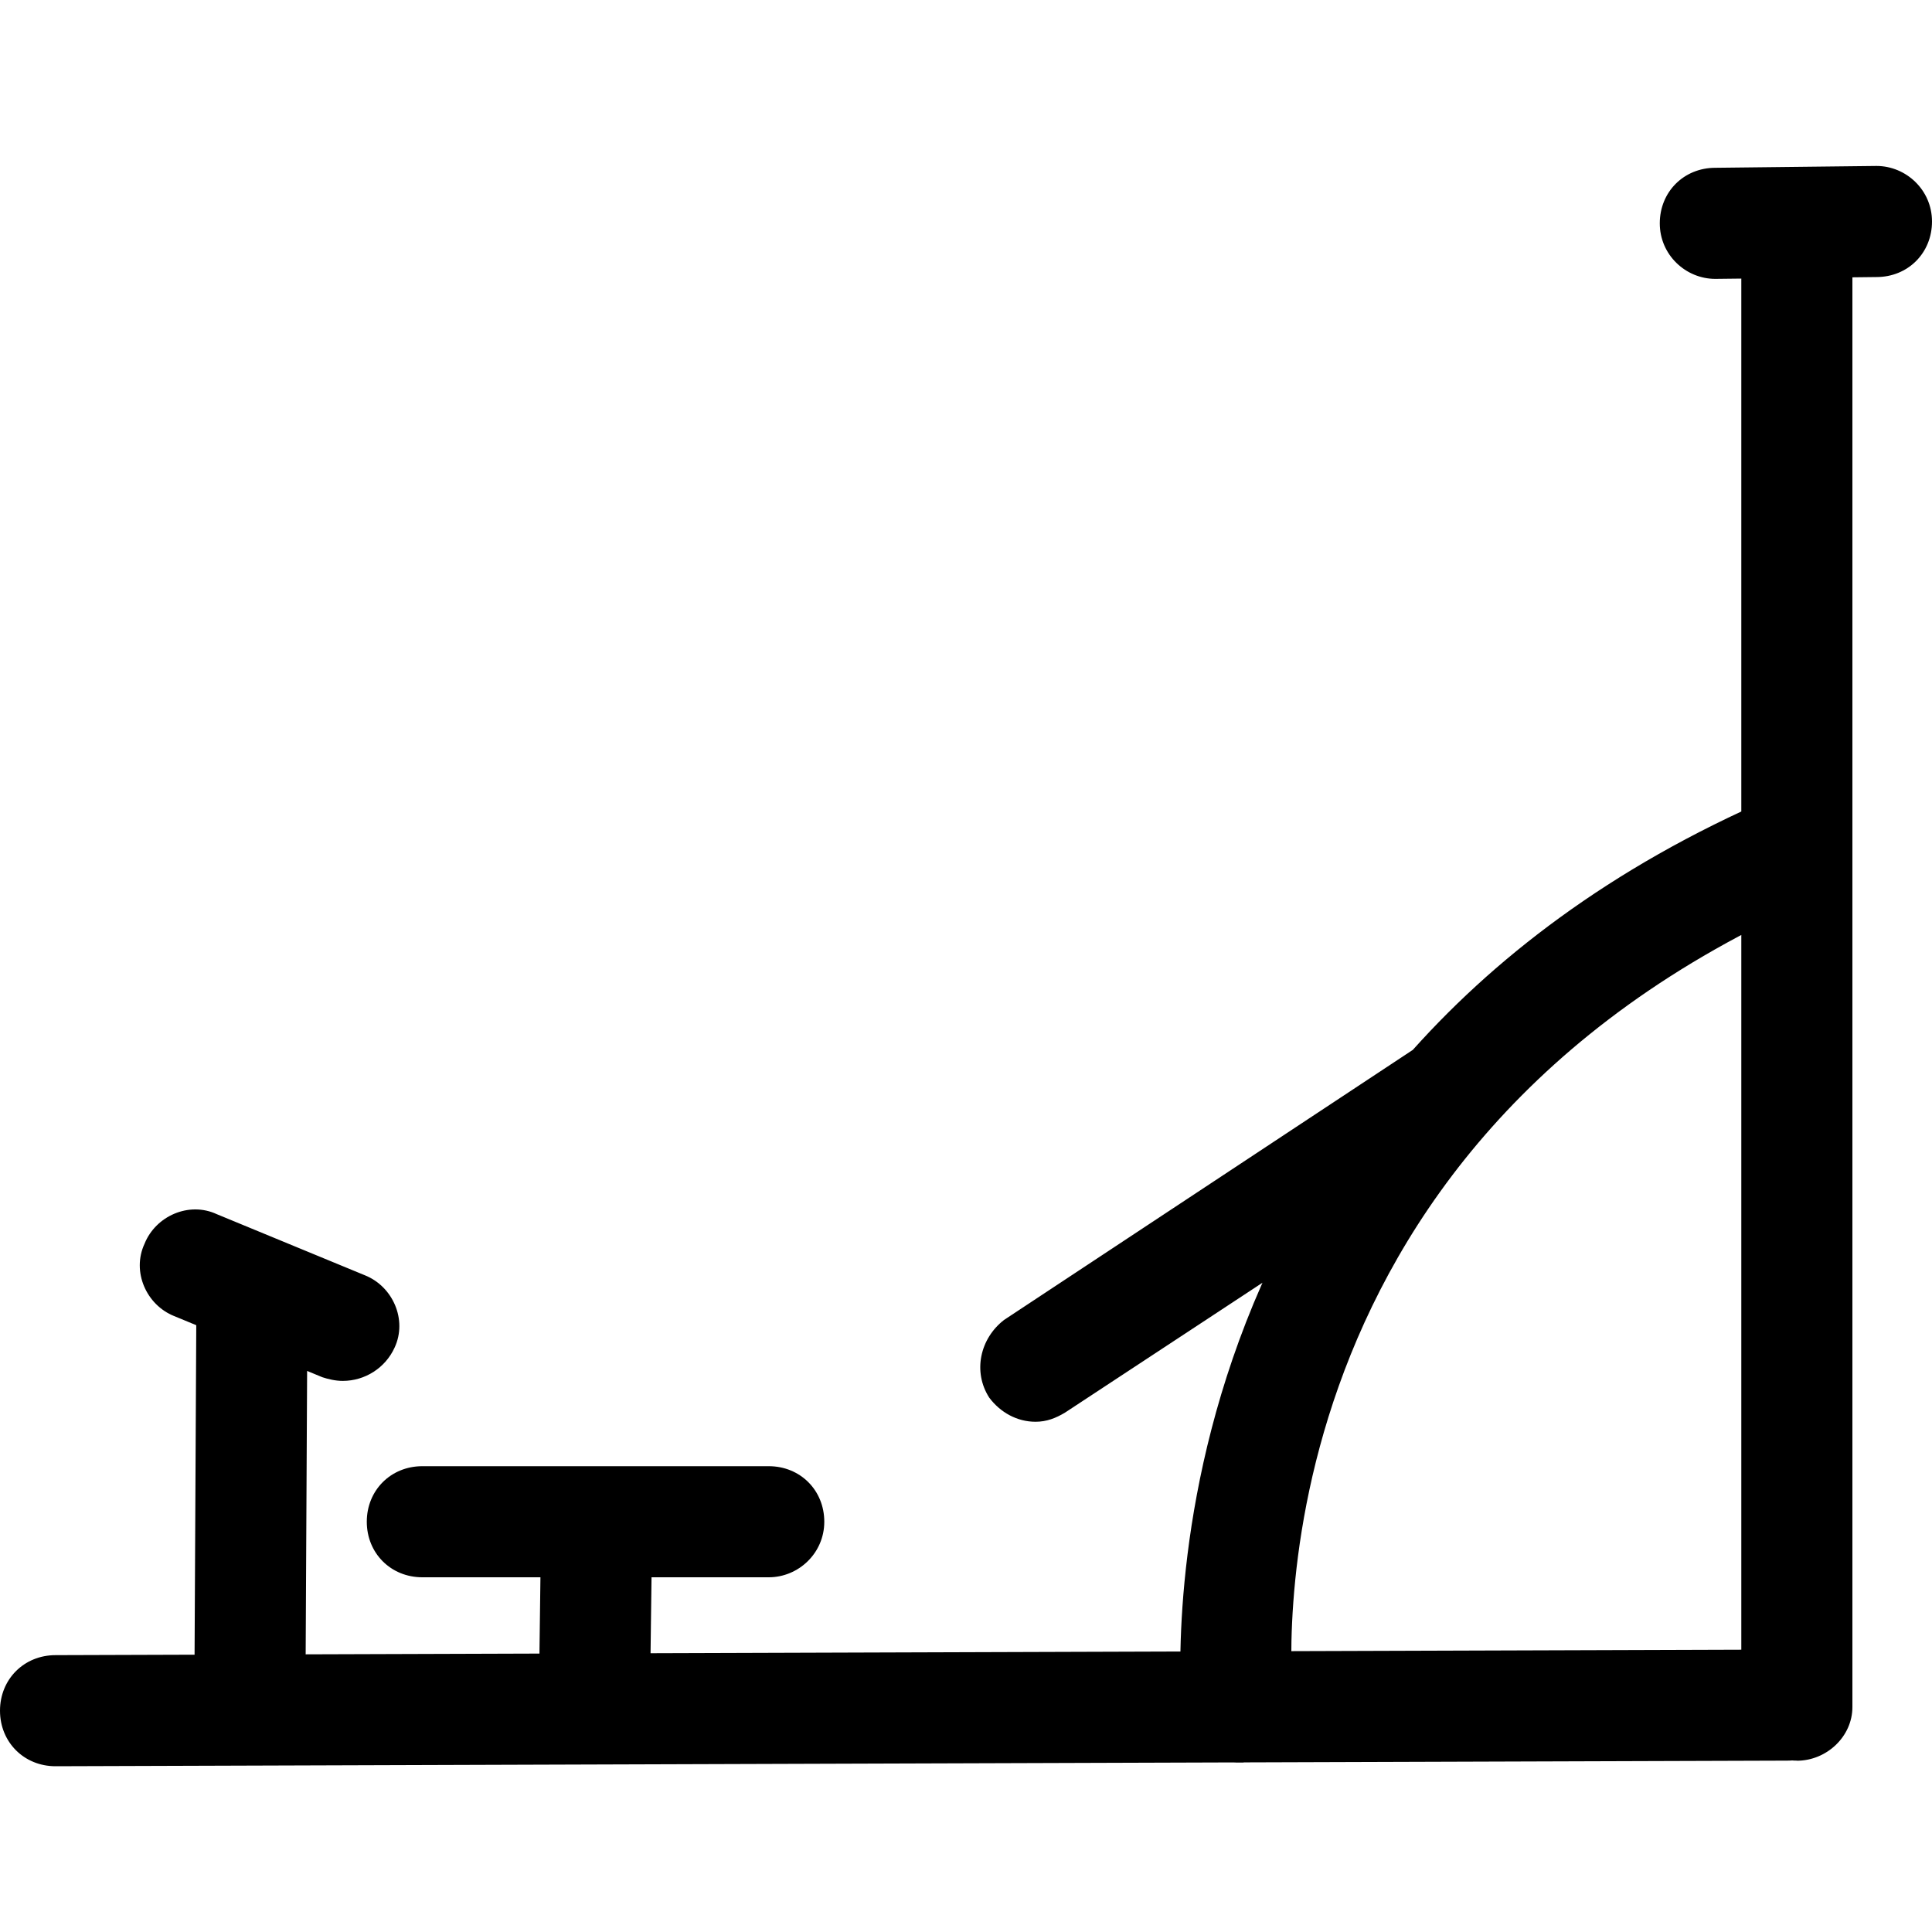 <?xml version="1.0" encoding="UTF-8"?><svg id="Layer_1" xmlns="http://www.w3.org/2000/svg" viewBox="0 0 200 200"><path d="M5.75,182.84h0l179.29-.58c3.26,0,5.75-2.49,5.75-5.75,0-3.26-2.49-5.75-5.75-5.75h0l-179.29,.58c-3.26,0-5.75,2.49-5.75,5.75s2.49,5.75,5.75,5.75h0Zm122.34-.38h.58c3.26-.38,5.56-3.26,5.18-6.33-.19-2.3-5.18-57.14,54.07-83.03,3.07-1.15,4.41-4.6,3.07-7.48-1.15-3.07-4.6-4.41-7.48-3.07-67.5,29.15-61.17,94.15-61.17,94.73,.38,3.07,2.88,5.18,5.75,5.18h0Zm-102.2-4.99c3.07,0,5.75-2.49,5.75-5.75l.19-37.01c0-3.07-2.49-5.75-5.75-5.75s-5.75,2.49-5.75,5.75l-.19,37.01c0,3.07,2.49,5.75,5.75,5.75h0Zm9.59-34.52c2.3,0,4.41-1.34,5.37-3.45,1.34-2.88-.19-6.33-3.07-7.48l-15.34-6.33c-2.88-1.34-6.33,.19-7.48,3.07-1.34,2.88,.19,6.33,3.07,7.48l15.34,6.33c.58,.19,1.34,.38,2.11,.38h0Zm44.1,20.33c3.07,0,5.75-2.49,5.75-5.75,0-3.26-2.49-5.75-5.75-5.75H43.72c-3.26,0-5.75,2.49-5.75,5.75s2.49,5.75,5.75,5.75h35.86s0,0,0,0Zm-12.27,10.55l.19-14.76c0-3.07-2.49-5.75-5.75-5.75h0c-3.07,0-5.75,2.49-5.75,5.75l-.19,14.76c0,3.07,2.49,5.75,5.75,5.75h0c3.26,0,5.75-2.68,5.75-5.75Zm39.89-26.65c1.15,0,2.11-.38,3.07-.96l42.57-28c2.49-1.92,3.26-5.37,1.53-8.05-1.92-2.49-5.37-3.26-8.05-1.53l-42.38,28c-2.49,1.92-3.26,5.37-1.53,8.05,1.15,1.53,2.88,2.49,4.79,2.49h0Zm78.81,35.09c3.07,0,5.75-2.49,5.75-5.56V24.64c0-3.26-2.49-5.75-5.75-5.75s-5.75,2.49-5.75,5.75V176.51c0,3.26,2.49,5.75,5.75,5.75h0Zm-8.44-153.4l16.68-.19c3.26,0,5.75-2.49,5.75-5.75s-2.68-5.75-5.75-5.75h0l-16.68,.19c-3.26,0-5.75,2.49-5.75,5.75,0,3.26,2.68,5.75,5.75,5.75h0Z"/></svg>